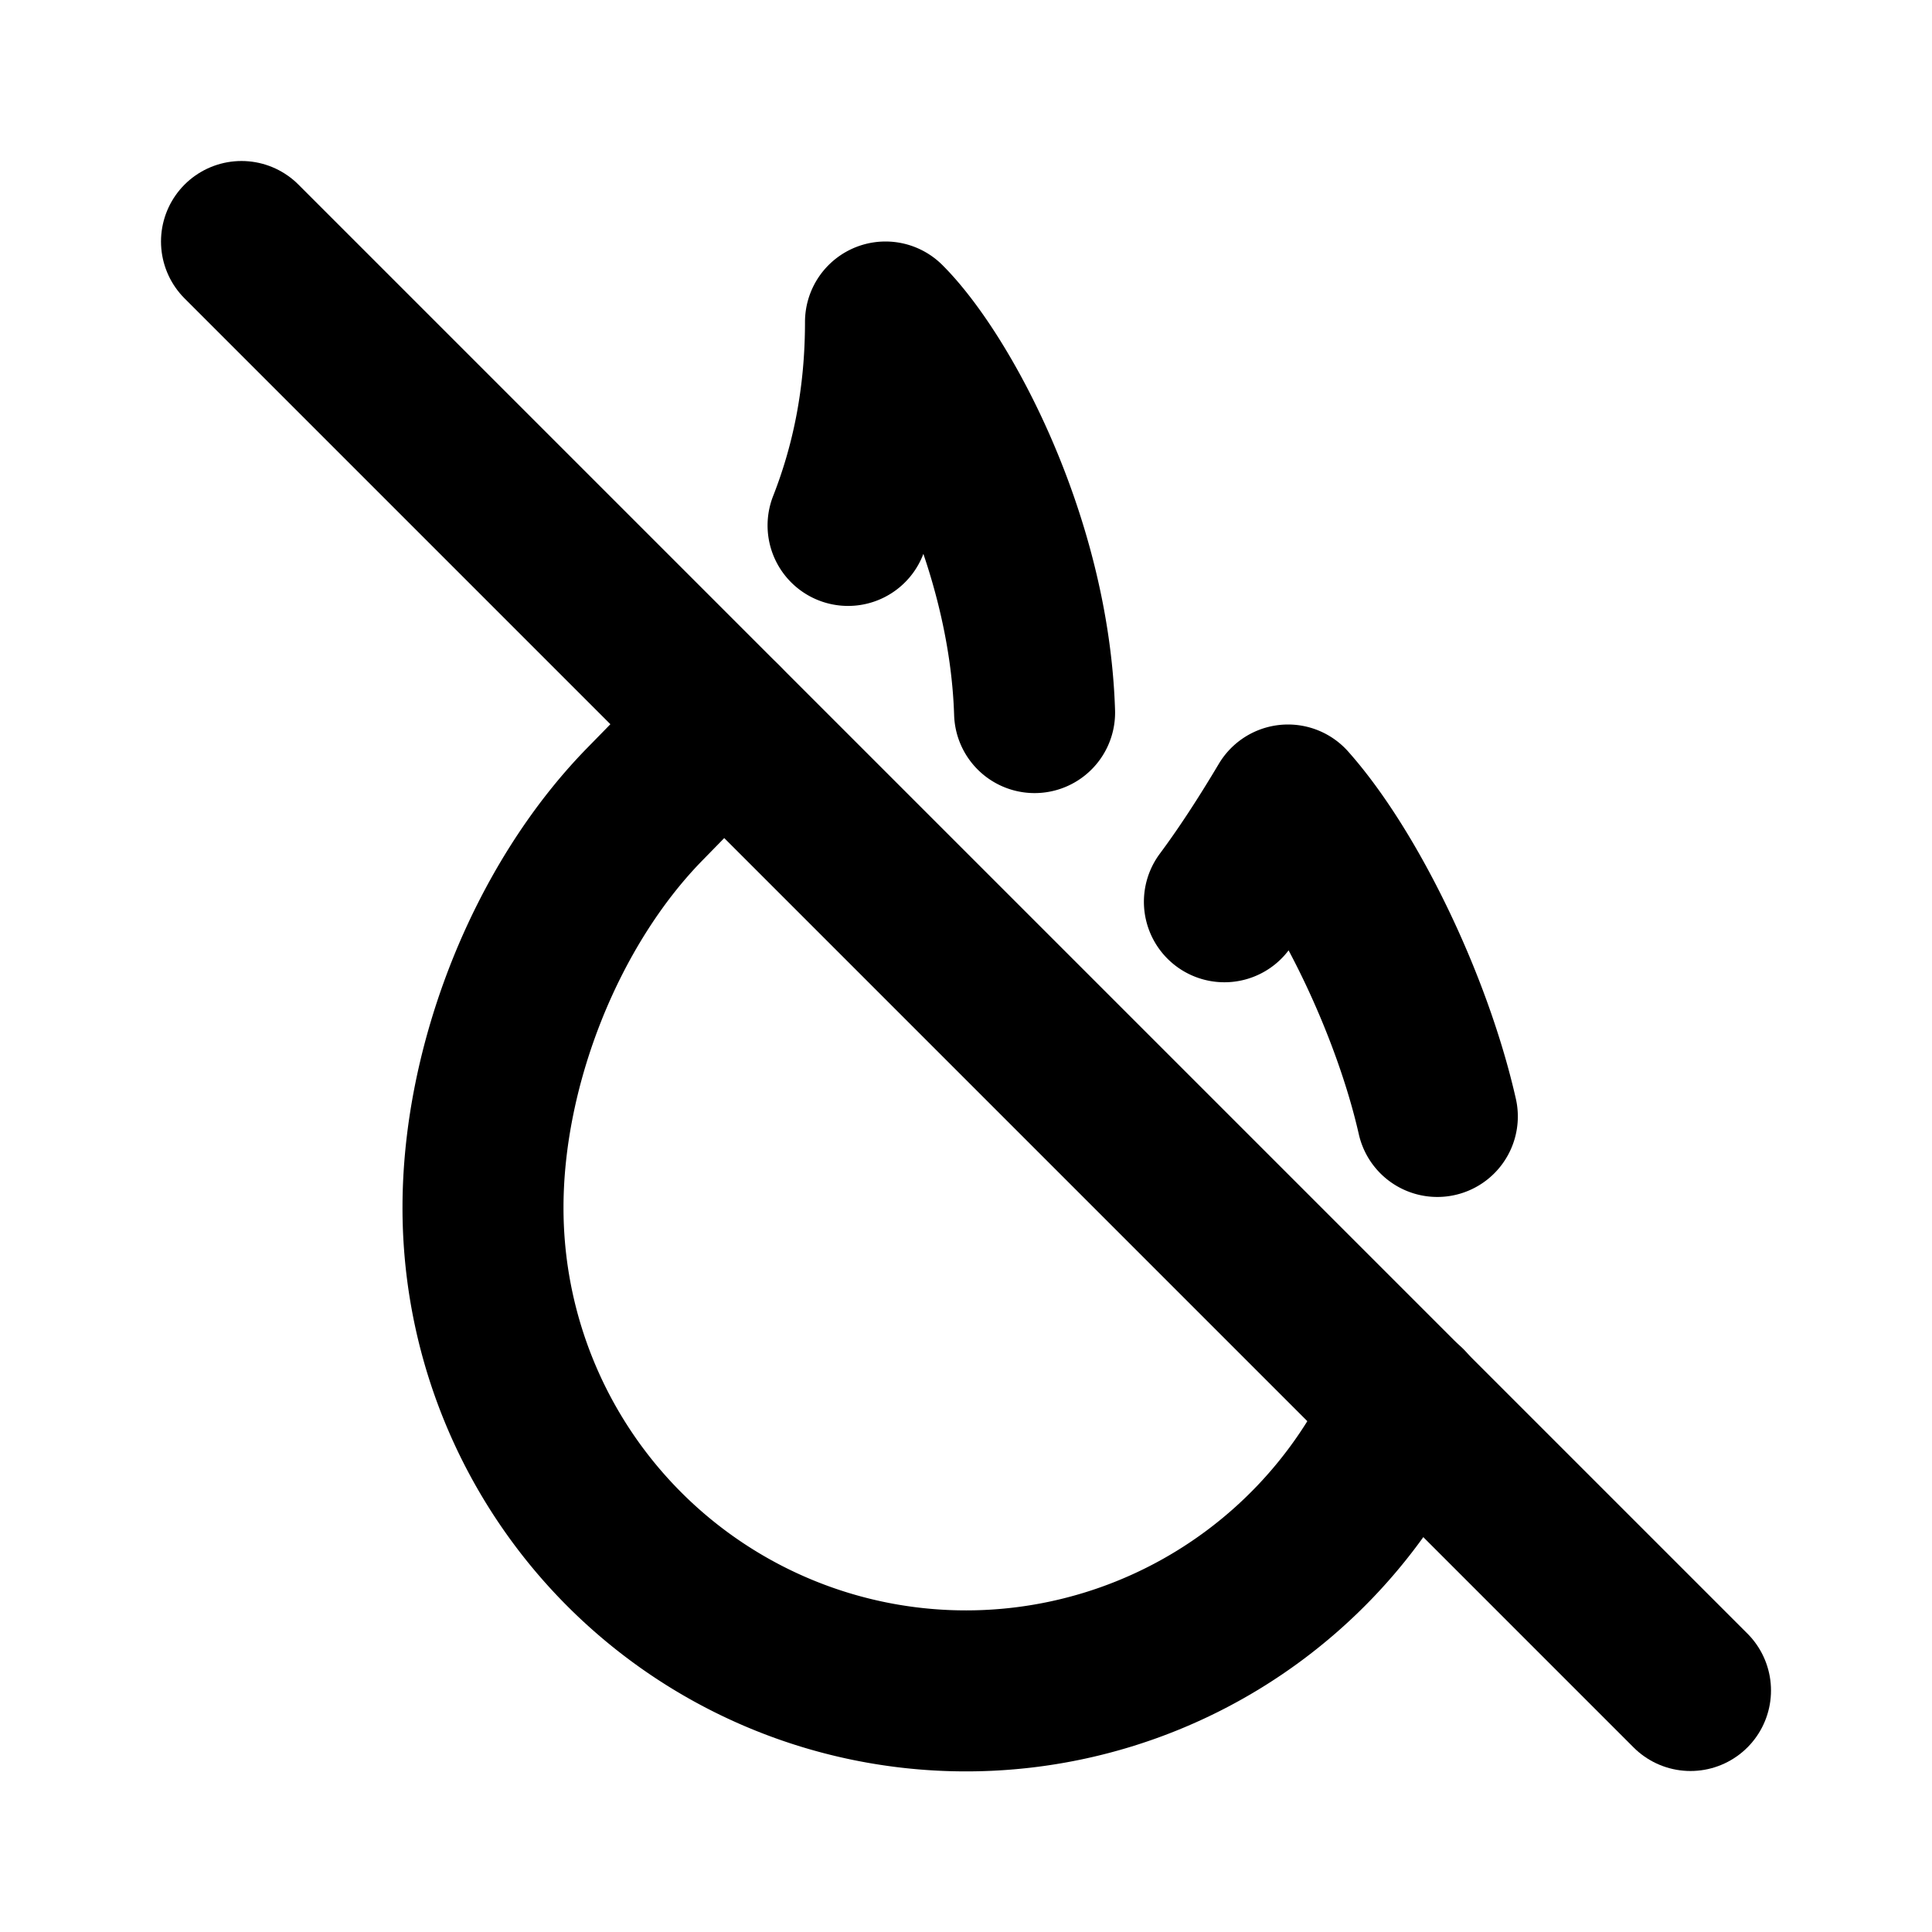 <svg xmlns="http://www.w3.org/2000/svg" class="icon icon-tabler icon-tabler-flame-off" width="24" height="24" viewBox="0 0 24 24" stroke-width="2" stroke="currentColor" fill="none" stroke-linecap="round" stroke-linejoin="round">
  <path stroke="none" d="M0 0h24v24H0z" fill="none"/>
  <path d="M8.973 8.974c-.335 .378 -.67 .716 -.973 1.026c-1.226 1.26 -2 3.24 -2 5a6 6 0 0 0 11.472 2.466m.383 -3.597c-.32 -1.409 -1.122 -3.045 -1.855 -3.869c-.281 .472 -.543 .87 -.79 1.202m-2.358 -2.35c-.068 -2.157 -1.182 -4.184 -1.852 -4.852c0 .968 -.18 1.801 -.465 2.527" />
  <path d="M3 3l18 18" />
</svg>


